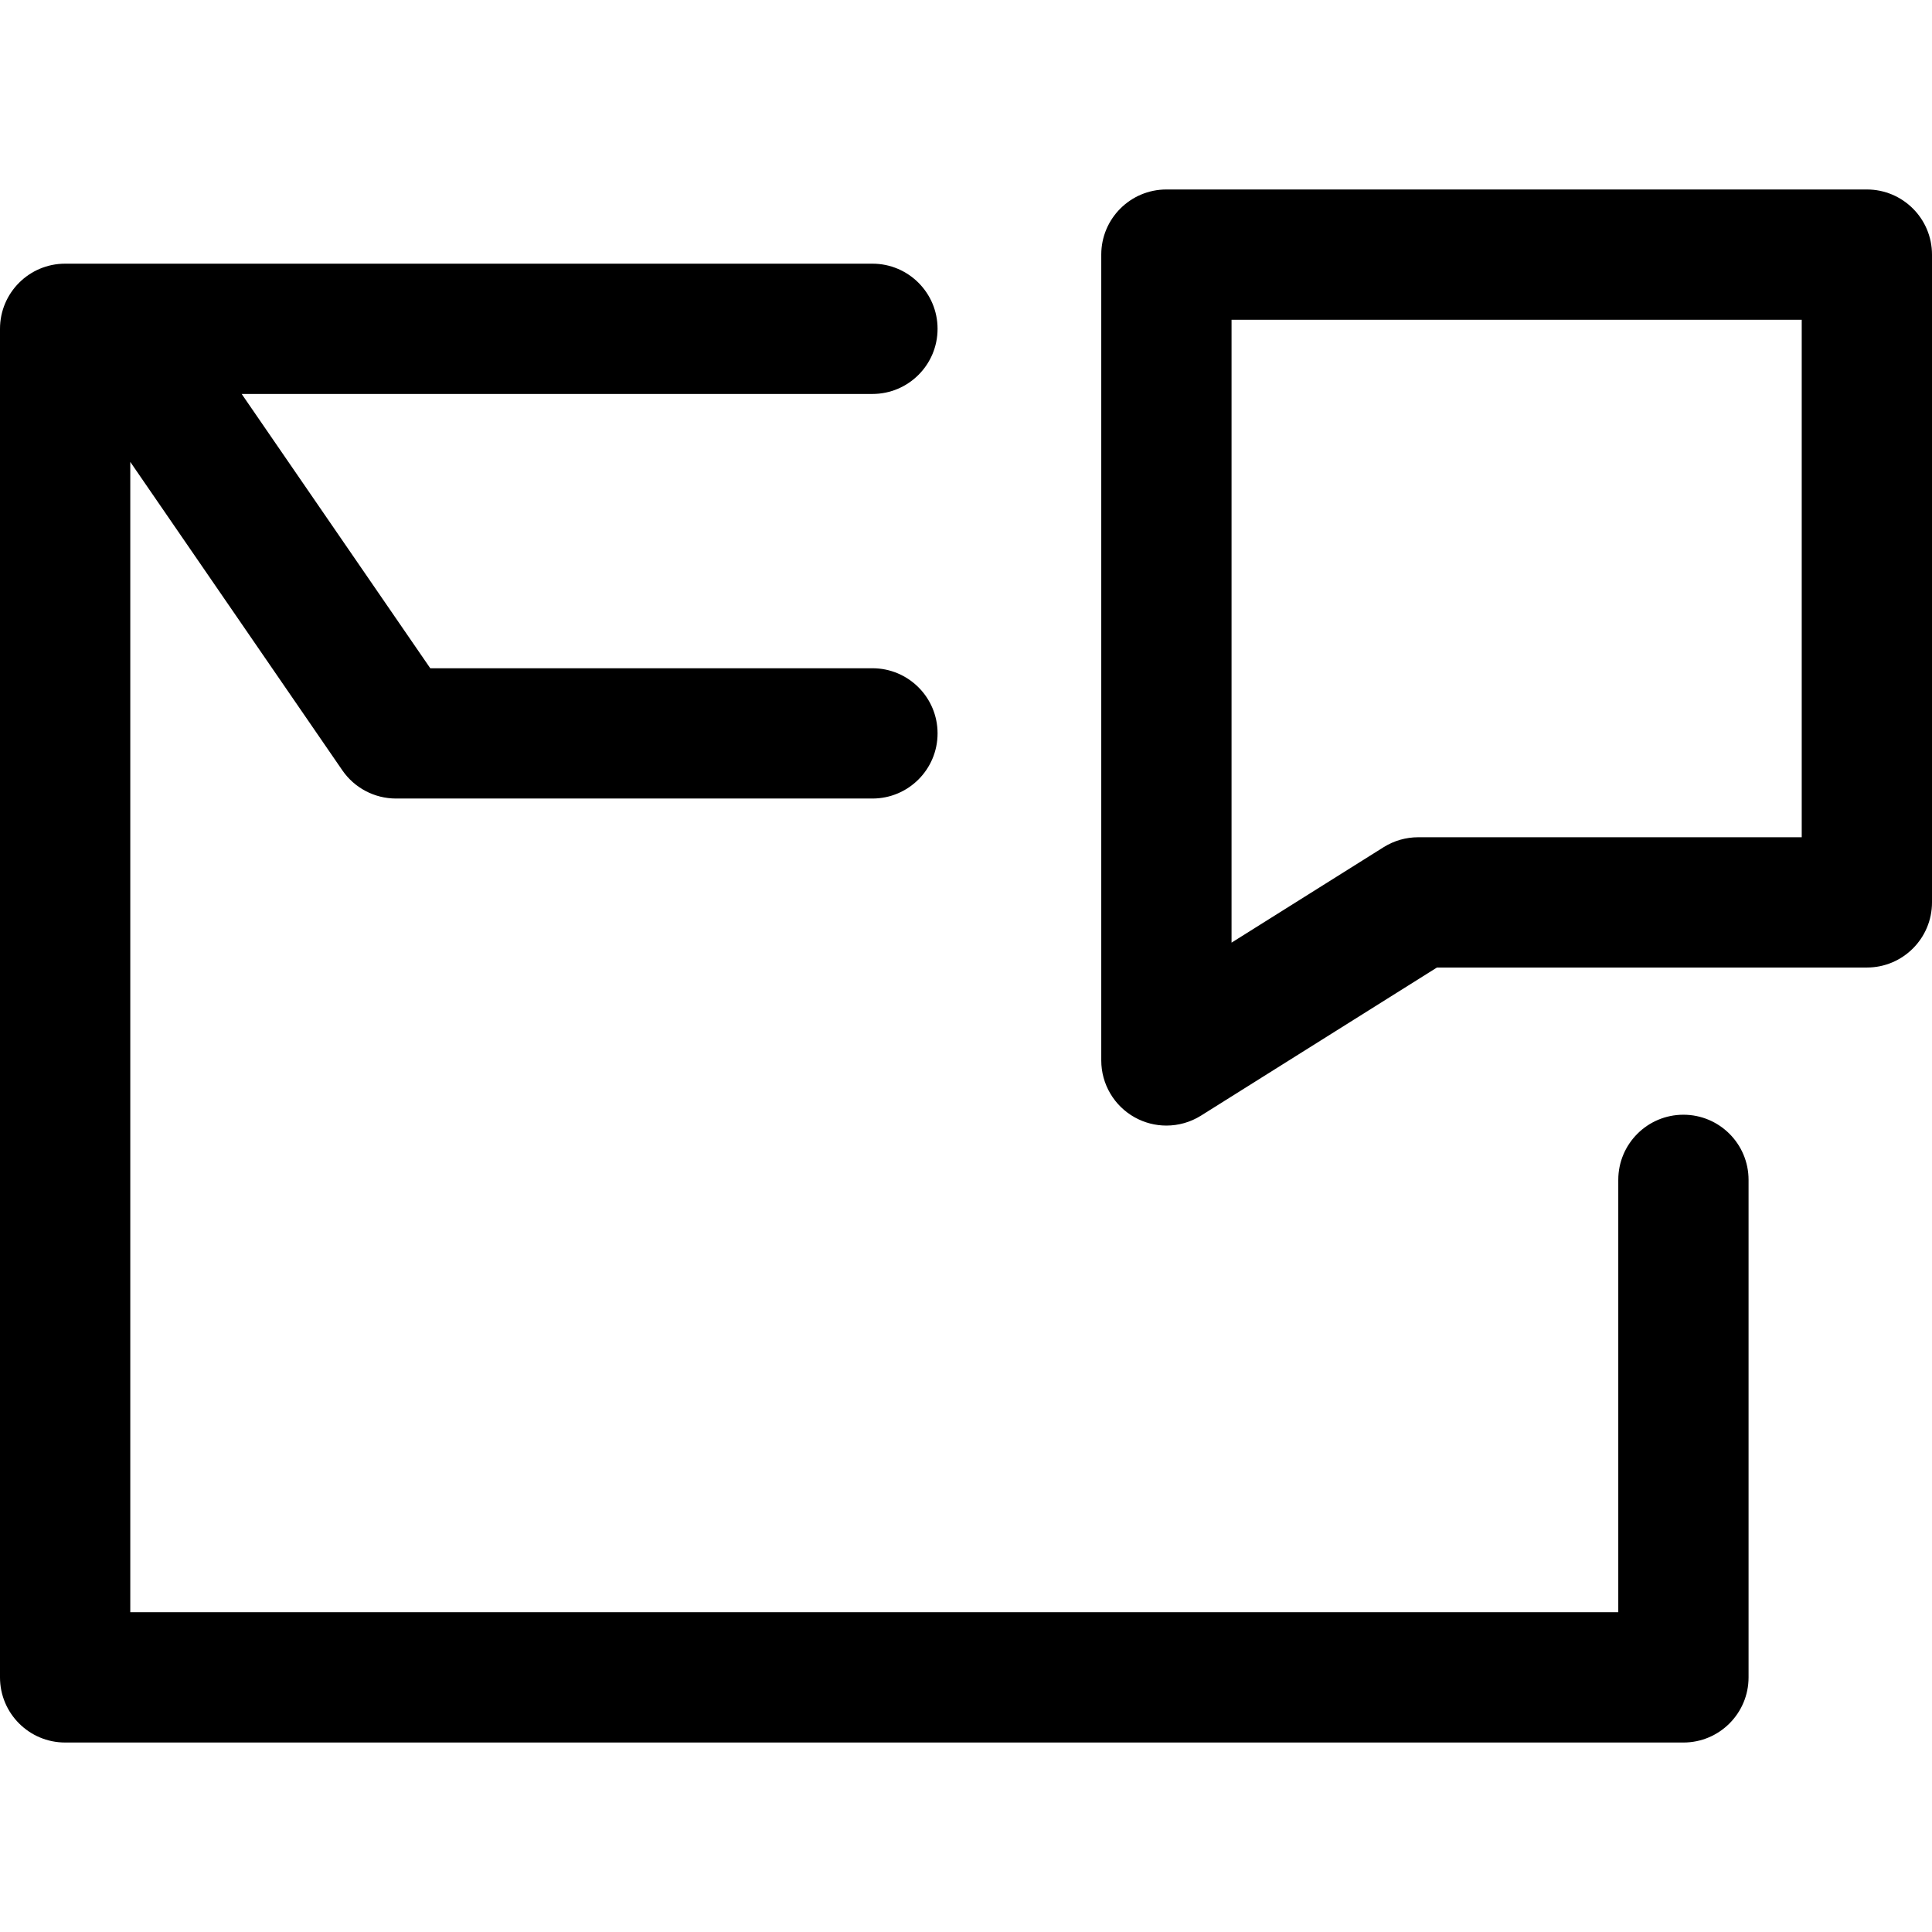 <?xml version="1.0" encoding="iso-8859-1"?>
<!-- Uploaded to: SVG Repo, www.svgrepo.com, Generator: SVG Repo Mixer Tools -->
<!DOCTYPE svg PUBLIC "-//W3C//DTD SVG 1.1//EN" "http://www.w3.org/Graphics/SVG/1.1/DTD/svg11.dtd">
<svg fill="#000000" height="800px" width="800px" version="1.1" id="Capa_1" xmlns="http://www.w3.org/2000/svg" xmlns:xlink="http://www.w3.org/1999/xlink" 
	 viewBox="0 0 326.25 326.25" xml:space="preserve">
<path id="XMLID_742_" d="M295.273,199.24v84.013c0,6.075-4.925,11-11,11H11c-6.075,0-11-4.925-11-11V55.526c0-6.075,4.925-11,11-11
	h8.736c0.1-0.001,0.199-0.001,0.303,0h127.284c6.075,0,11,4.925,11,11s-4.925,11-11,11H40.81l31.848,46.319h74.666
	c6.075,0,11,4.925,11,11s-4.925,11-11,11H66.871c-3.622,0-7.012-1.783-9.064-4.768L22,77.999v194.254h251.273V199.24
	c0-6.075,4.925-11,11-11S295.273,193.165,295.273,199.24z M326.25,42.997v109.386c0,6.075-4.925,11-11,11h-72.599l-39.837,25.005
	c-1.784,1.12-3.814,1.683-5.848,1.683c-1.831,0-3.664-0.457-5.323-1.374c-3.503-1.937-5.677-5.624-5.677-9.626V42.997
	c0-6.075,4.925-11,11-11H315.25C321.325,31.997,326.25,36.922,326.25,42.997z M304.25,53.997h-96.283v105.183l25.671-16.113
	c1.752-1.1,3.778-1.683,5.848-1.683h64.765V53.997z"/>
</svg>